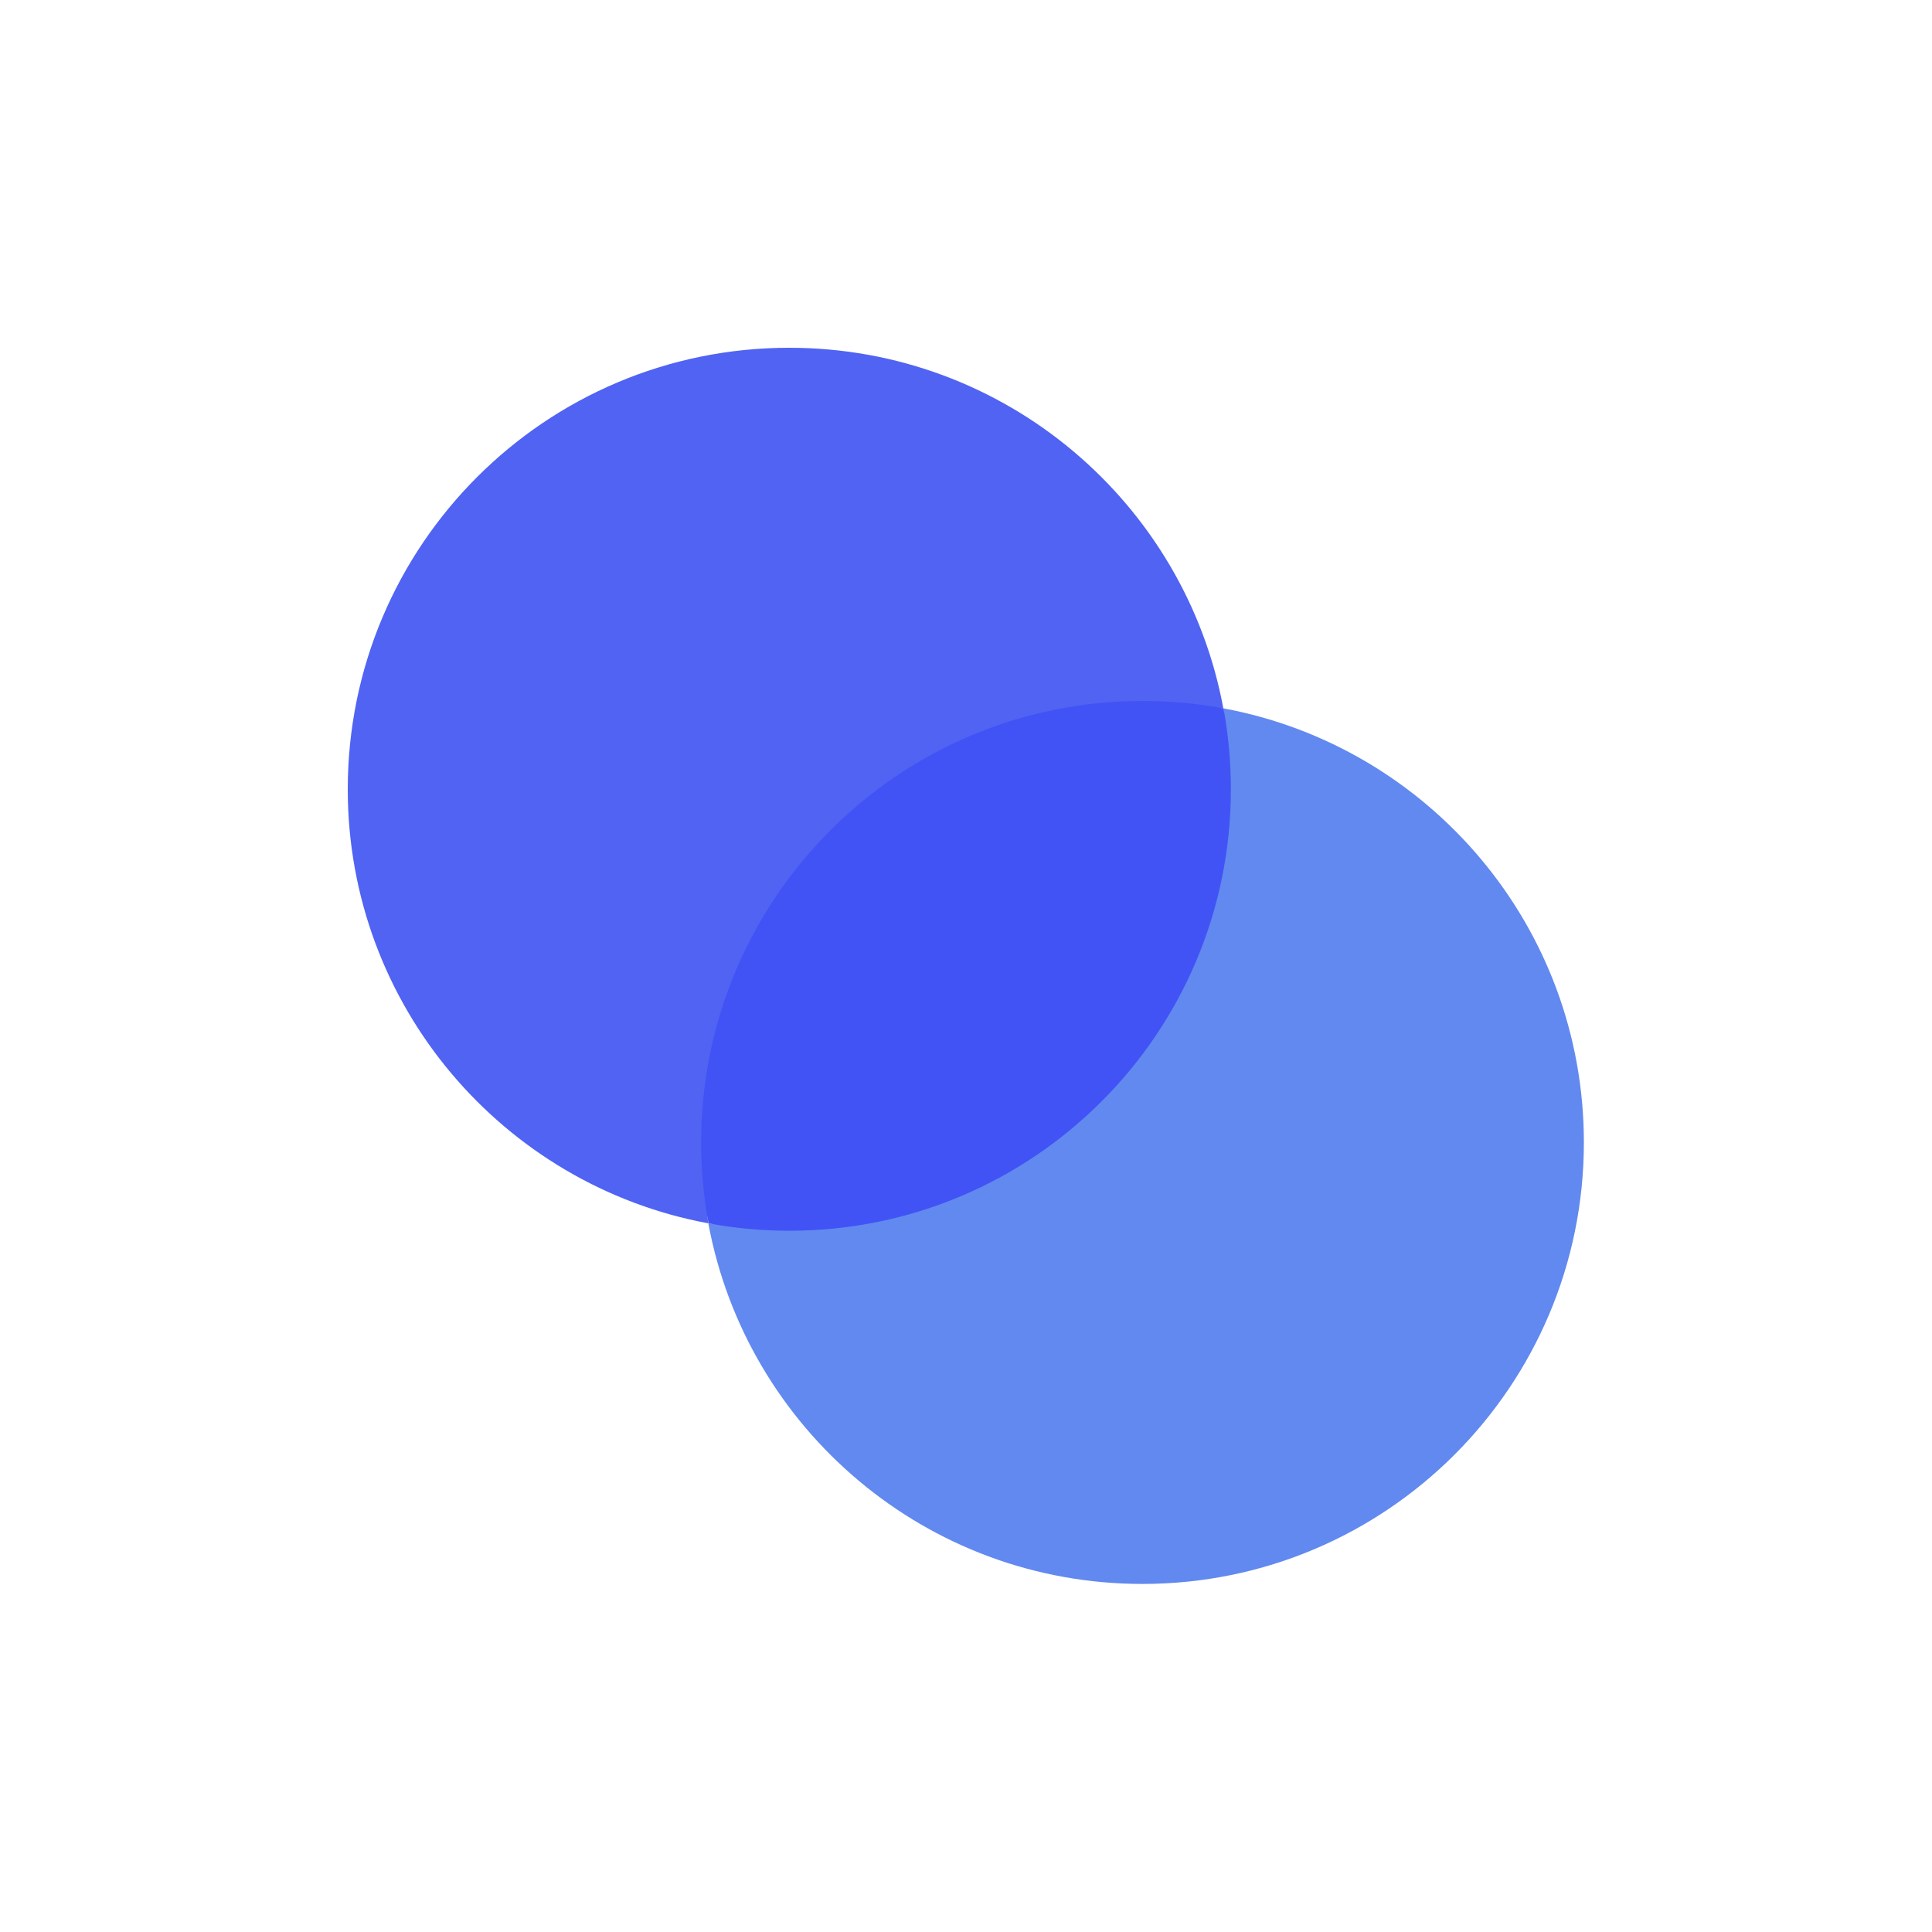 <svg width="32" height="32" viewBox="0 0 32 32" fill="none" xmlns="http://www.w3.org/2000/svg">
    <path fill-rule="evenodd" clip-rule="evenodd" d="M11.732 20.262C8.334 19.633 5.76 16.653 5.76 13.072C5.76 9.034 9.034 5.76 13.072 5.76C16.653 5.76 19.633 8.334 20.262 11.732C19.828 11.652 19.77 12.188 19.312 12.188C16 13.5 13.5 16 12 19.5C12 19.958 11.652 19.828 11.732 20.262Z" fill="#5063F3"/>
    <path fill-rule="evenodd" clip-rule="evenodd" d="M12.688 19.812C17 17 18 16 20 12.5C20 12.042 20.342 12.167 20.262 11.732C23.66 12.362 26.234 15.341 26.234 18.922C26.234 22.961 22.96 26.235 18.922 26.235C15.341 26.235 12.362 23.661 11.732 20.262C12.167 20.343 12.23 19.812 12.688 19.812Z" fill="#6189EF"/>
    <path d="M13.075 20.385C17.113 20.385 20.387 17.111 20.387 13.072C20.387 12.615 20.345 12.167 20.265 11.732C19.83 11.652 19.383 11.61 18.925 11.61C14.886 11.61 11.613 14.884 11.613 18.922C11.613 19.38 11.655 19.828 11.735 20.262C12.169 20.343 12.617 20.385 13.075 20.385Z" fill="#4153F5"/>
</svg>
